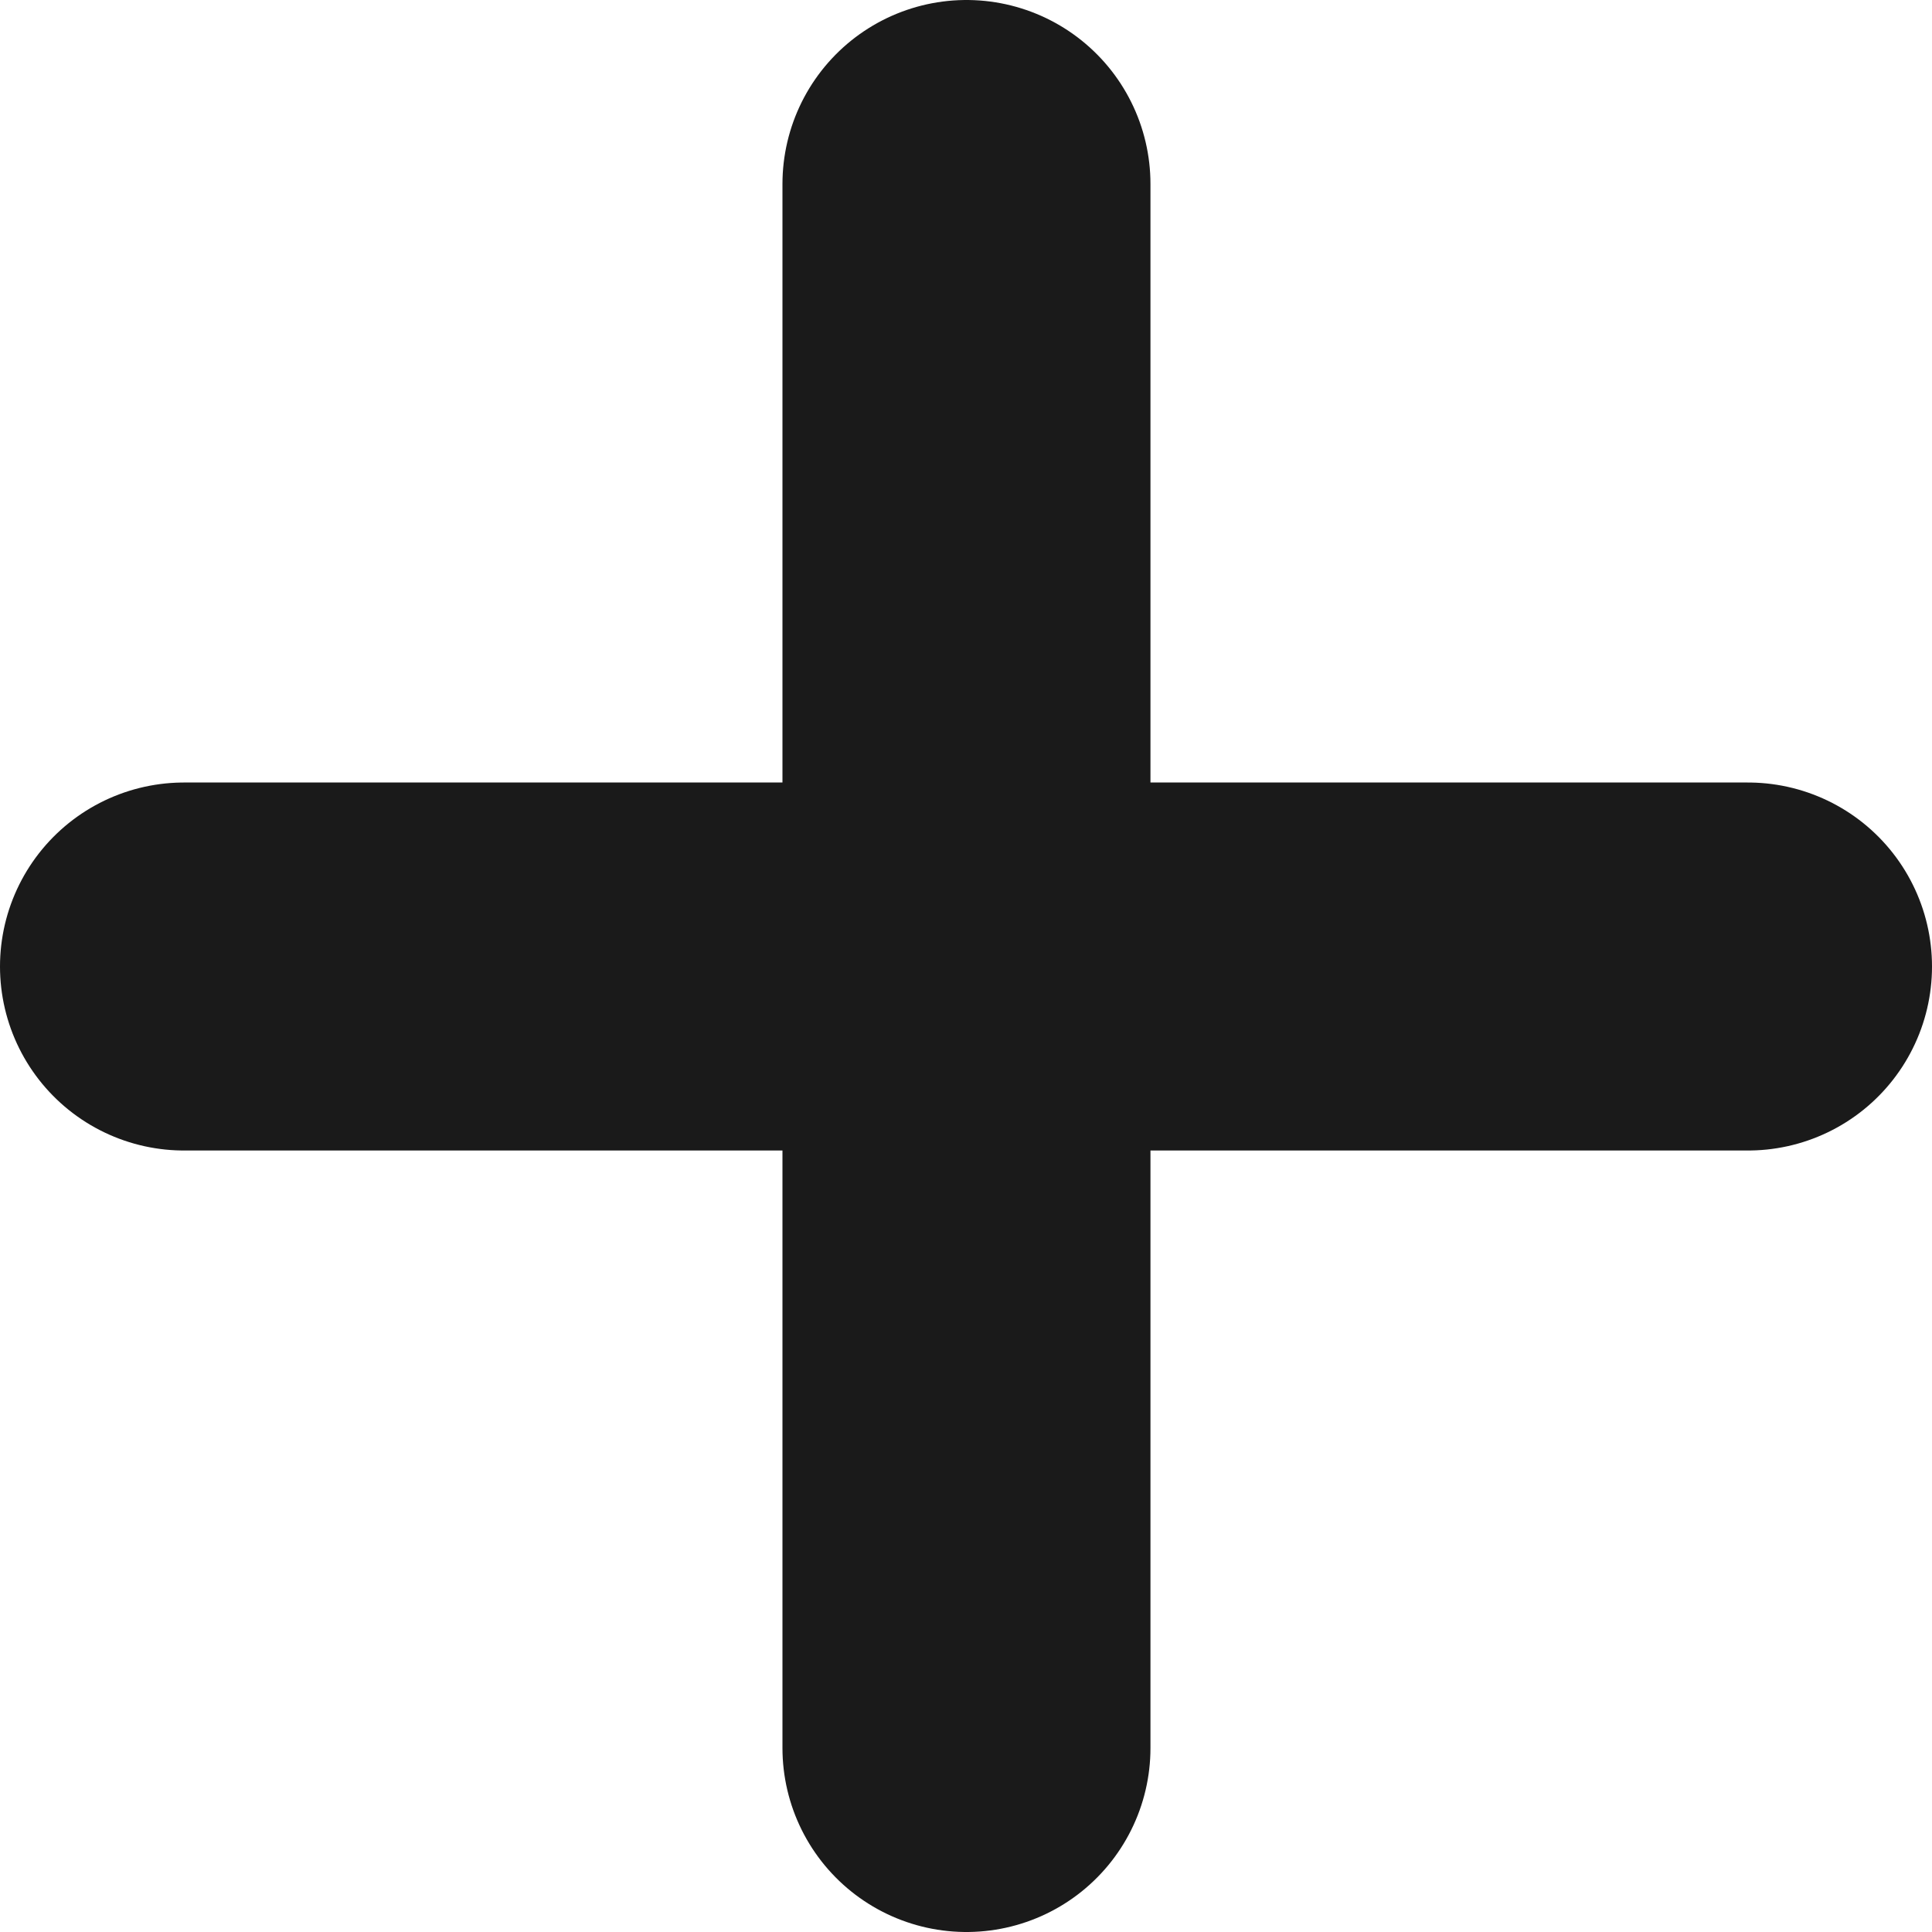 <svg width="42" height="42" viewBox="0 0 42 42" fill="none" xmlns="http://www.w3.org/2000/svg">
<path d="M21.01 4V38" stroke="#1A1A1A" stroke-width="8" stroke-linecap="round" stroke-linejoin="round"/>
<path d="M4 21.011H38" stroke="#1A1A1A" stroke-width="8" stroke-linecap="round" stroke-linejoin="round"/>
</svg>
